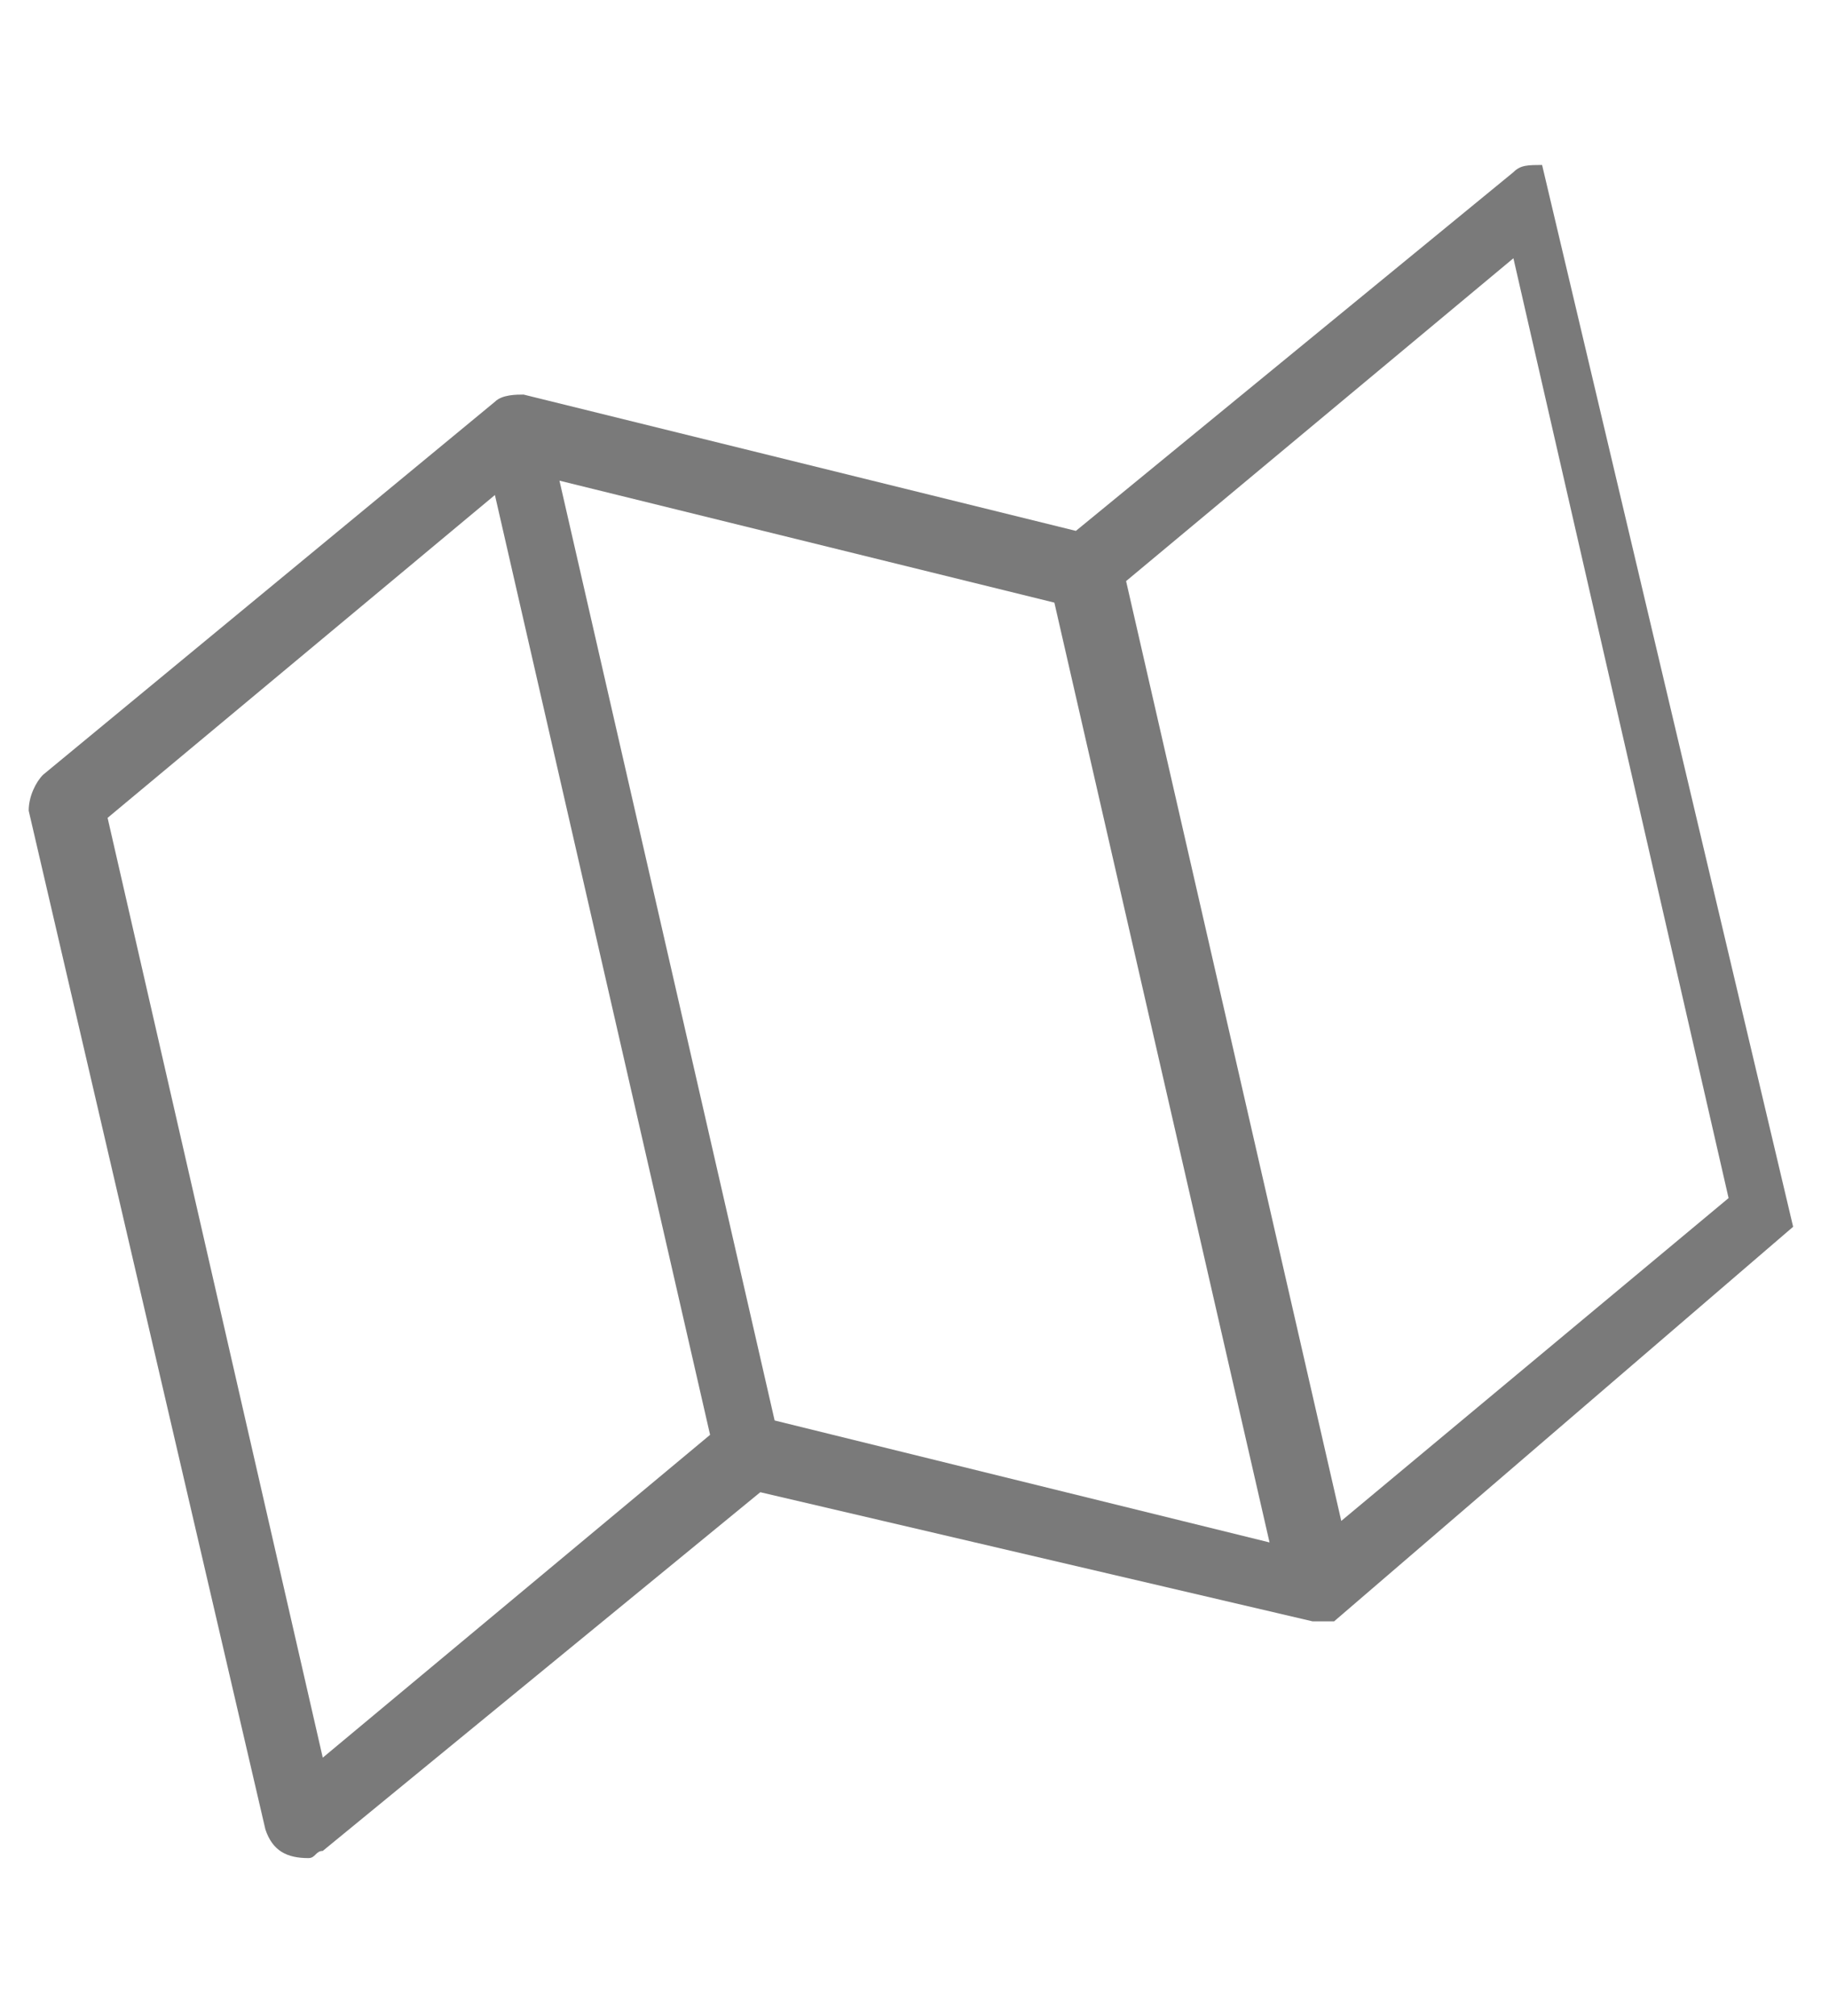 <?xml version="1.0" encoding="utf-8"?>
<!-- Generator: Adobe Illustrator 26.0.1, SVG Export Plug-In . SVG Version: 6.00 Build 0)  -->
<svg version="1.1" id="Calque_1" xmlns="http://www.w3.org/2000/svg" xmlns:xlink="http://www.w3.org/1999/xlink" x="0px" y="0px"
	 viewBox="0 0 25.5 28.1" style="enable-background:new 0 0 25.5 28.1;" xml:space="preserve">
<style type="text/css">
	.st0{fill:#7A7A7A;}
	.st1{fill:none;}
	.st2{fill:#2A37AD;}
	.st3{fill:#FFFFFF;}
</style>
<path id="Tracé_5671" class="st0" d="M21.5,2.3L21.5,2.3c-0.2,0-0.3,0-0.4,0.1l0,0l-6.1,5L7.3,5.5l0,0c-0.1,0-0.3,0-0.4,0.1l0,0
	l-6.3,5.2c-0.1,0.1-0.2,0.3-0.2,0.5l3.3,14.2c0.1,0.3,0.3,0.4,0.6,0.4c0.1,0,0.1-0.1,0.2-0.1l6.1-5l7.7,1.8c0,0,0,0,0,0
	c0,0,0,0,0.1,0l0.1,0c0,0,0,0,0,0l0,0c0,0,0,0,0,0c0,0,0,0,0.1,0c0,0,0,0,0,0c0,0,0,0,0,0l6.4-5.5L21.5,2.3L21.5,2.3z M9.9,20
	l-5.4,4.5l-3-13.1l5.4-4.5L9.9,20z M17.7,21.5l-6.9-1.7l-3-13.1l6.9,1.7L17.7,21.5z M24.1,16.7l-5.4,4.5l-3-13.1l5.4-4.5L24.1,16.7z
	"/>
</svg>

